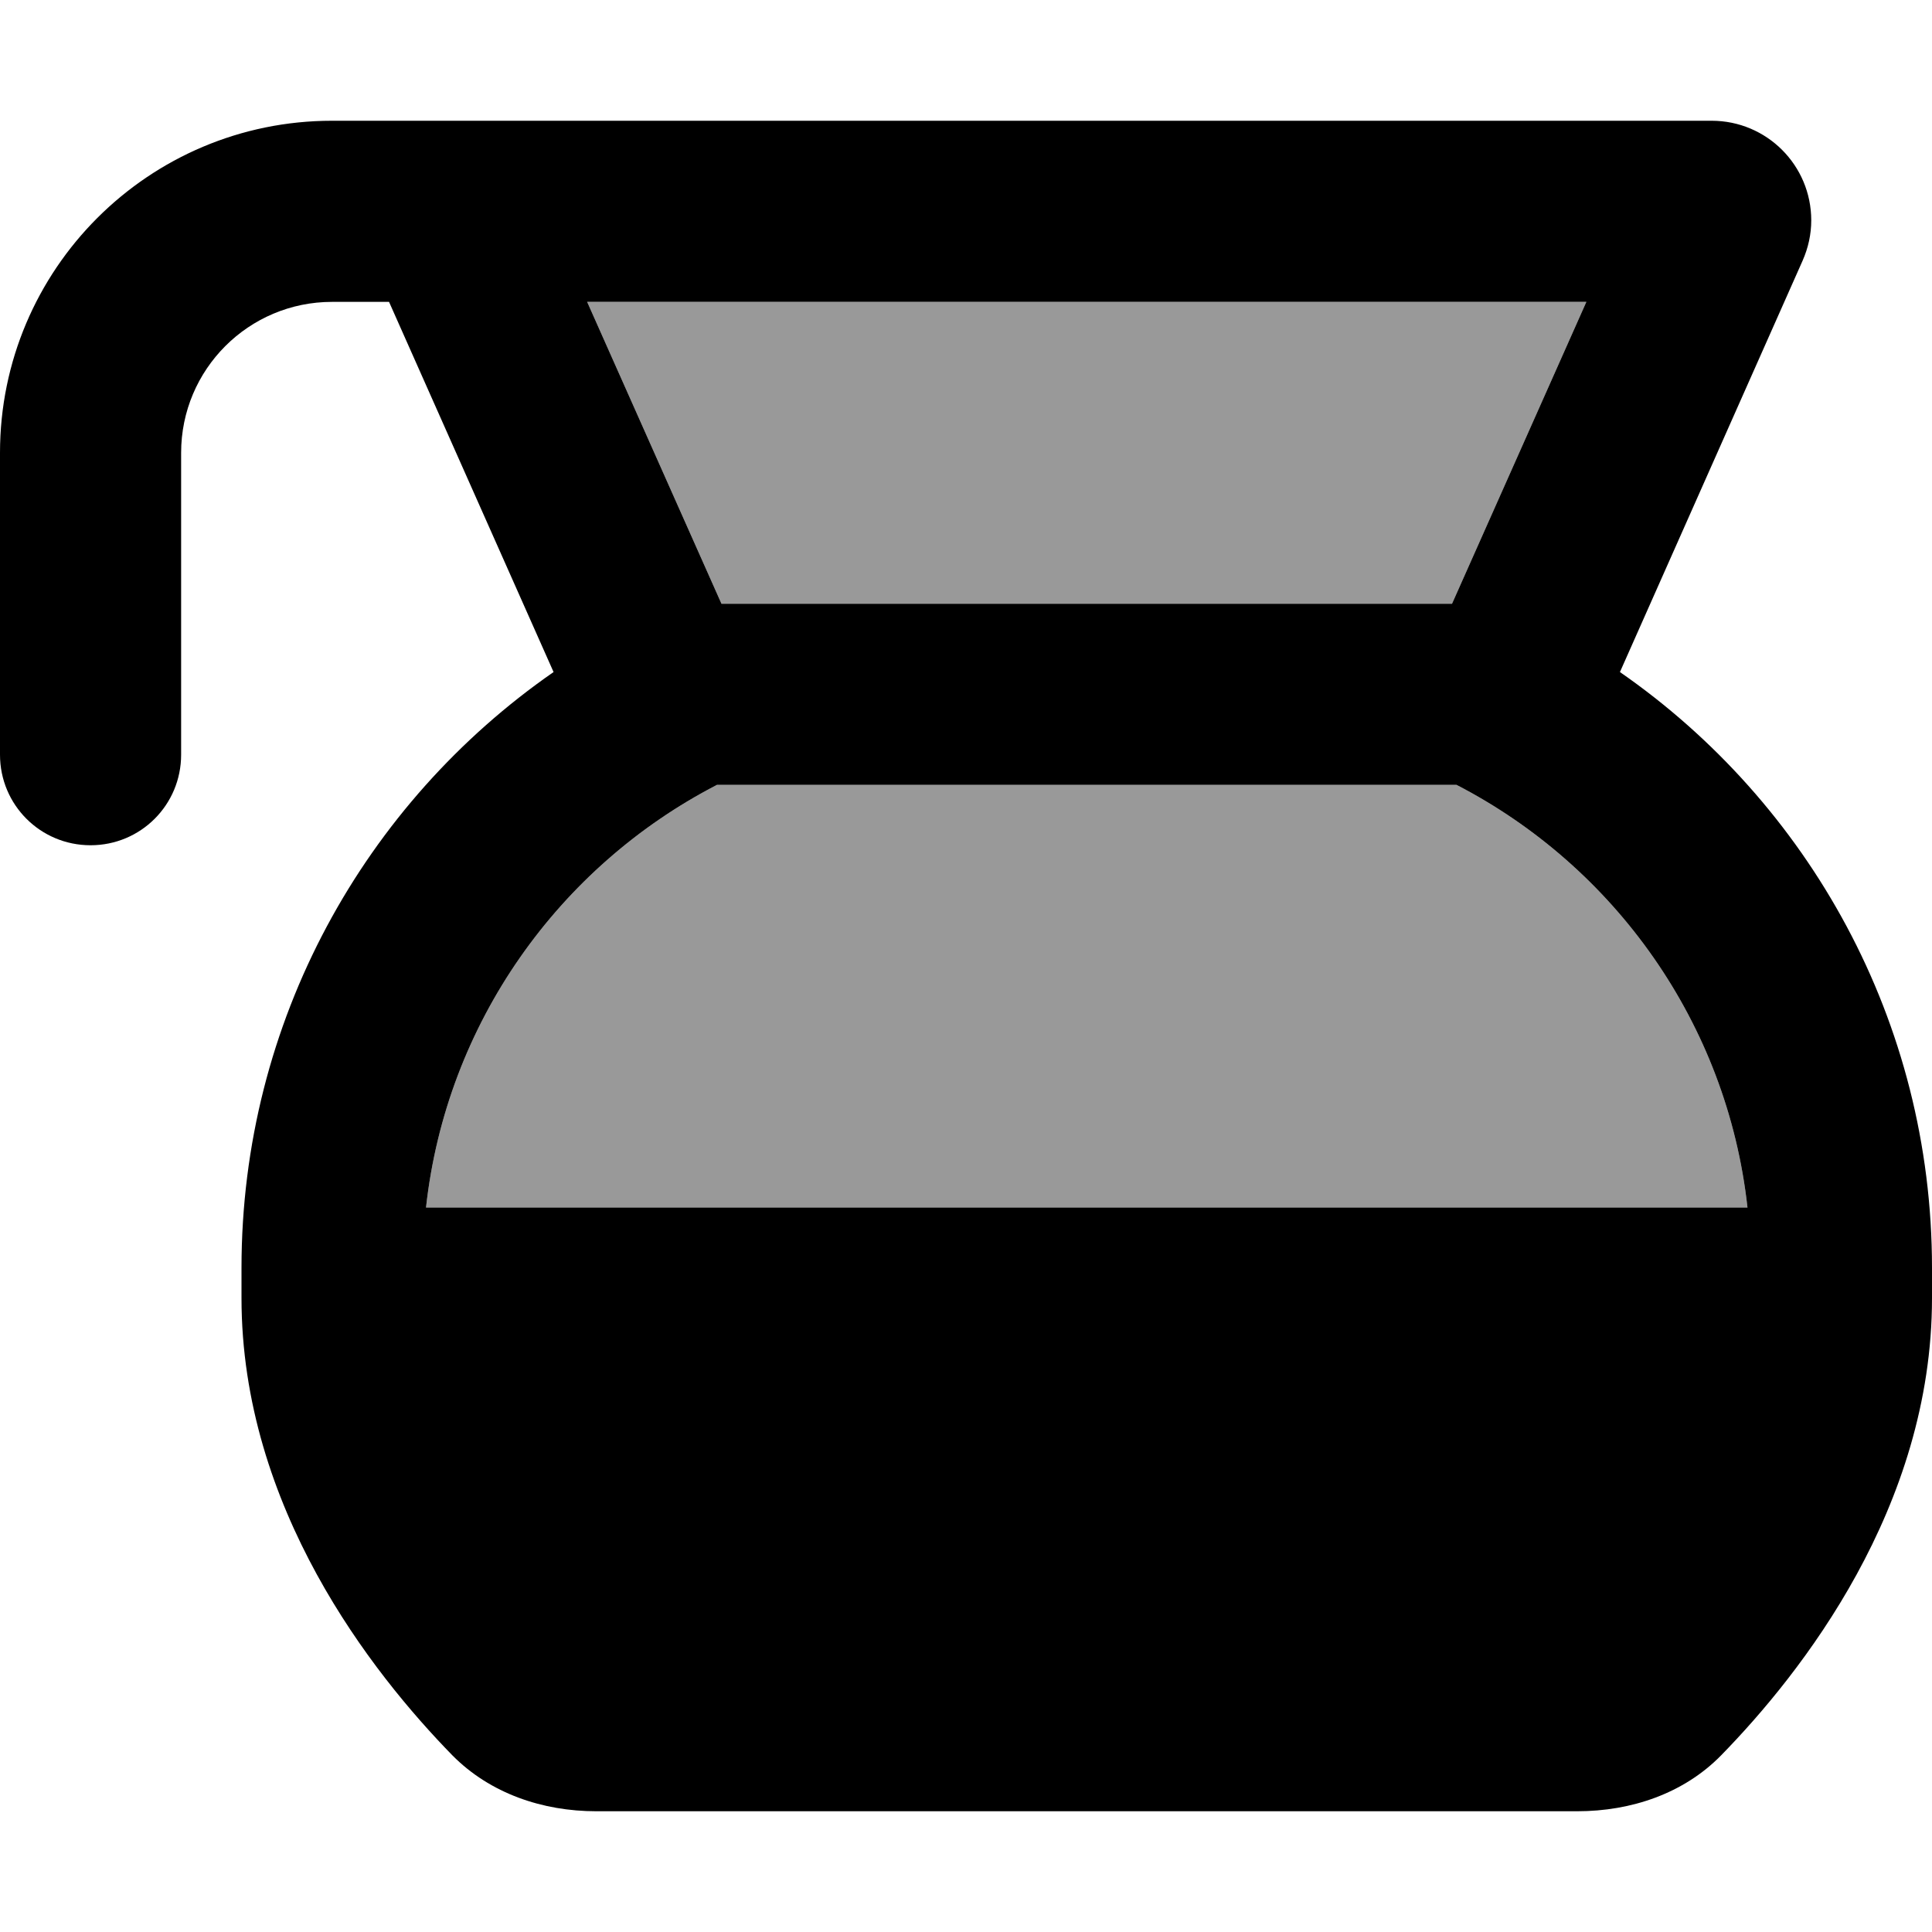 <svg xmlns="http://www.w3.org/2000/svg" viewBox="0 0 512 512"><!--! Font Awesome Pro 6.7.2 by @fontawesome - https://fontawesome.com License - https://fontawesome.com/license (Commercial License) Copyright 2024 Fonticons, Inc. --><defs><style>.fa-secondary{opacity:.4}</style></defs><path class="fa-secondary" d="M112.9 320l350.2 0c-5.4-48.9-35.3-90.4-77.1-112L190 208c-41.8 21.6-71.7 63.1-77.1 112zM155.6 80l35.6 80 193.6 0 35.6-80L192 80l-36.4 0z"/><path class="fa-primary" d="M88 80c-22.1 0-40 17.9-40 40l0 80c0 13.3-10.7 24-24 24s-24-10.7-24-24l0-80C0 71.4 39.4 32 88 32l34.4 0L192 32l261.6 0C468.2 32 480 43.8 480 58.4c0 3.7-.8 7.3-2.3 10.7l-48.4 109c50 34.7 82.7 92.5 82.7 157.9l0 8c0 55.5-34.6 99.4-55.9 121.2C446.2 475.3 432.3 480 418 480L158 480c-14.2 0-28.1-4.7-38.1-14.8C98.6 443.4 64 399.5 64 344l0-8c0-65.4 32.7-123.2 82.7-157.9L103.1 80 88 80zm296.8 80l35.6-80L192 80l-36.4 0 35.6 80 193.6 0zm1.2 48L190 208c-41.8 21.6-71.7 63.1-77.1 112l350.2 0c-5.4-48.9-35.3-90.4-77.1-112zm32.2 224l-260.5 0 .2 0L418 432l.2 0z"/></svg>